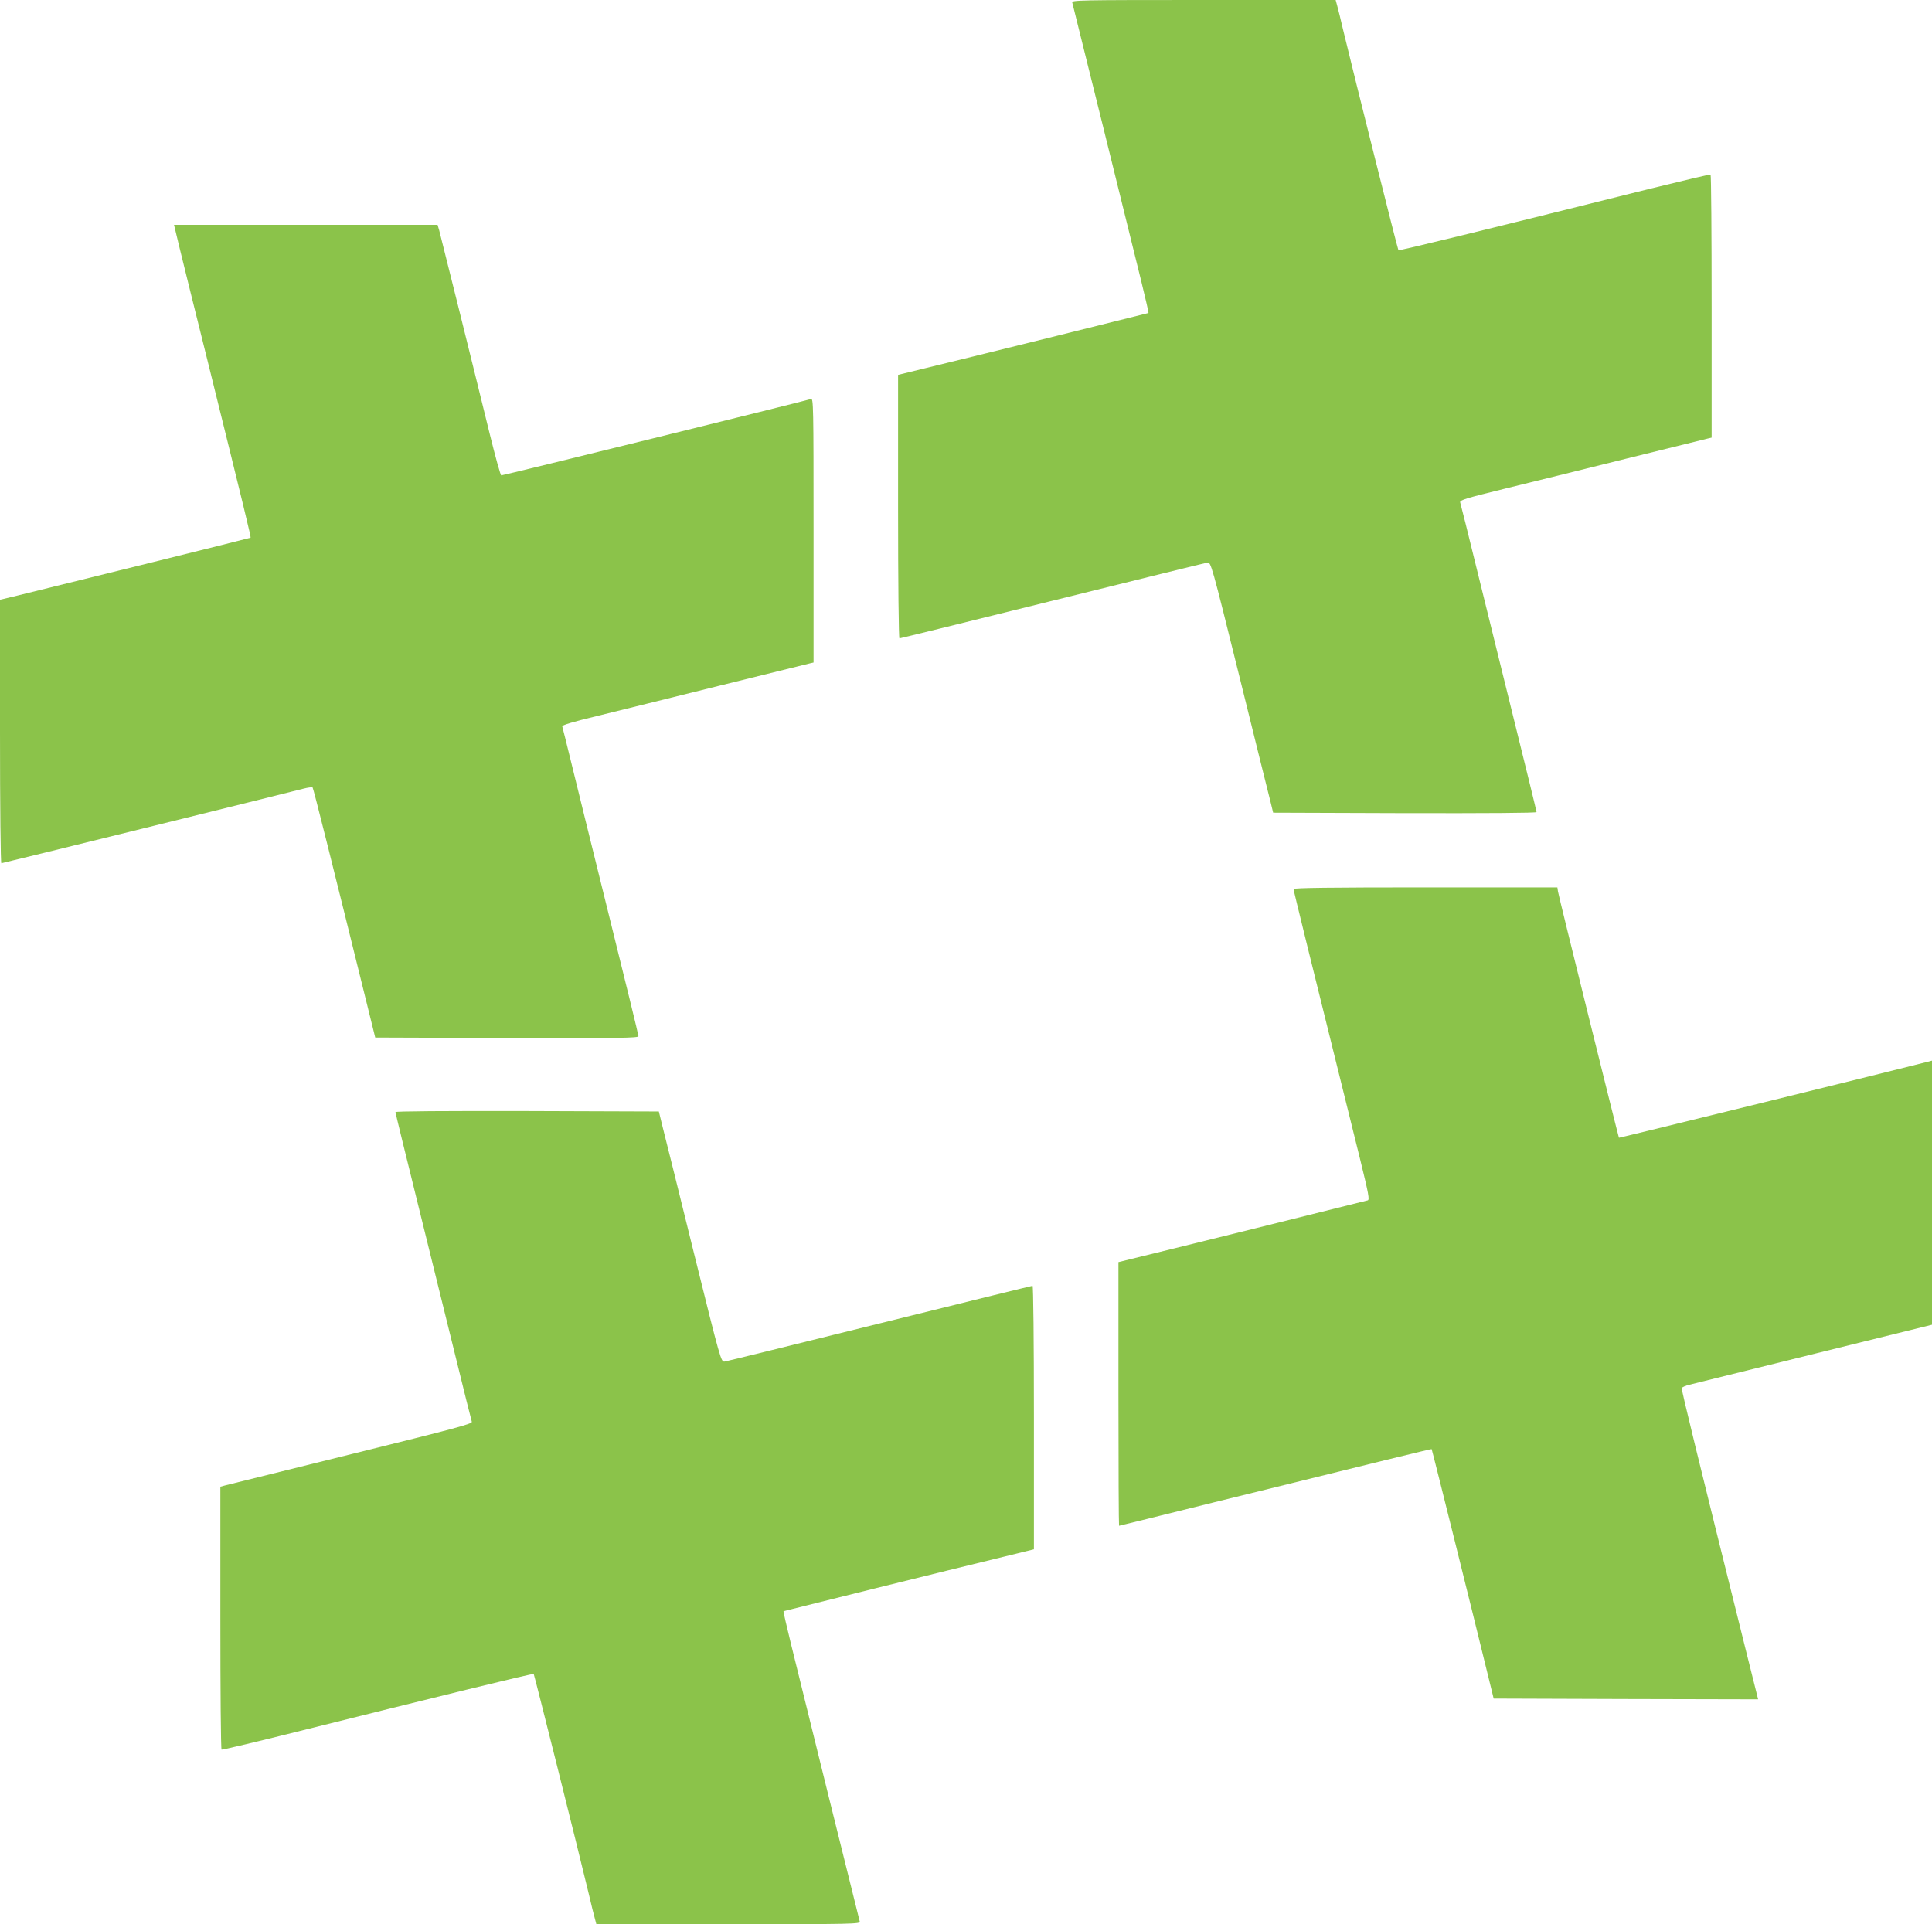 <?xml version="1.0" standalone="no"?>
<!DOCTYPE svg PUBLIC "-//W3C//DTD SVG 20010904//EN"
 "http://www.w3.org/TR/2001/REC-SVG-20010904/DTD/svg10.dtd">
<svg version="1.0" xmlns="http://www.w3.org/2000/svg"
 width="1280pt" height="1275pt" viewBox="0 0 1280 1275"
 preserveAspectRatio="xMidYMid meet">
<g transform="translate(0,1275) scale(0.1,-0.1)"
fill="#8bc34a" stroke="none">
<path d="M7104 12733 c6 -22 387 -1559 457 -1846 28 -115 50 -209 48 -211 -4
-2 -1108 -276 -1471 -364 l-188 -46 0 -873 c0 -507 4 -873 9 -873 5 0 460 112
1012 249 552 137 1015 251 1028 253 24 3 26 -3 213 -757 103 -418 196 -791
206 -830 l17 -70 873 -3 c551 -1 872 1 872 7 0 6 -66 275 -146 598 -80 323
-192 779 -250 1013 -57 234 -107 432 -110 441 -4 15 39 28 288 89 161 39 527
130 813 201 286 71 530 131 543 134 l22 5 0 870 c0 478 -3 871 -7 873 -5 2
-183 -40 -398 -93 -1105 -276 -1666 -413 -1670 -408 -5 5 -289 1138 -366 1458
-16 69 -34 142 -40 163 l-10 37 -875 0 c-829 0 -875 -1 -870 -17z"/>
<path d="M1192 11098 c22 -90 104 -422 183 -738 248 -1001 289 -1169 285
-1173 -4 -3 -1191 -297 -1547 -384 l-113 -27 0 -873 c0 -501 4 -873 9 -873 7
0 1810 445 2001 494 30 8 58 11 61 8 6 -6 135 -523 373 -1487 l42 -170 872 -3
c756 -2 872 0 872 12 0 8 -88 369 -196 803 -107 433 -220 889 -250 1013 -30
124 -57 230 -59 237 -2 8 74 31 228 68 128 31 493 122 812 201 319 79 590 146
603 149 l22 5 0 876 c0 829 -1 875 -17 870 -58 -18 -2037 -506 -2052 -506 -5
0 -39 123 -76 273 -111 454 -324 1310 -335 1350 l-11 37 -873 0 -873 0 39
-162z"/>
<path d="M8570 6859 c0 -9 109 -452 440 -1786 58 -237 65 -273 51 -277 -16 -5
-1440 -358 -1578 -391 l-73 -18 0 -873 c0 -481 2 -874 4 -874 2 0 287 70 632
156 1113 275 1437 354 1439 352 3 -3 286 -1141 368 -1478 l43 -175 876 -3 876
-2 -83 332 c-316 1269 -426 1720 -423 1730 2 6 26 17 53 23 28 7 400 99 828
205 l777 192 0 875 0 875 -22 -6 c-177 -46 -2050 -507 -2052 -505 -4 6 -399
1599 -404 1632 l-4 27 -874 0 c-620 0 -874 -3 -874 -11z"/>
<path d="M2620 5381 c0 -6 66 -275 146 -598 80 -323 192 -779 250 -1013 57
-234 107 -432 110 -441 4 -14 -118 -46 -793 -213 -439 -109 -815 -202 -835
-207 l-38 -10 0 -869 c0 -478 3 -871 8 -873 4 -2 183 40 397 93 1074 268 1666
413 1671 408 4 -5 283 -1117 365 -1458 16 -69 34 -142 40 -162 l10 -38 875 0
c829 0 875 1 870 18 -6 21 -387 1558 -457 1845 -28 115 -50 209 -48 211 4 2
1108 276 1472 364 l187 46 0 873 c0 507 -4 873 -9 873 -5 0 -460 -112 -1012
-249 -552 -137 -1015 -251 -1028 -253 -24 -3 -26 3 -203 717 -98 396 -190 770
-206 830 l-27 110 -873 3 c-551 1 -872 -1 -872 -7z"/>
</g>
</svg>
